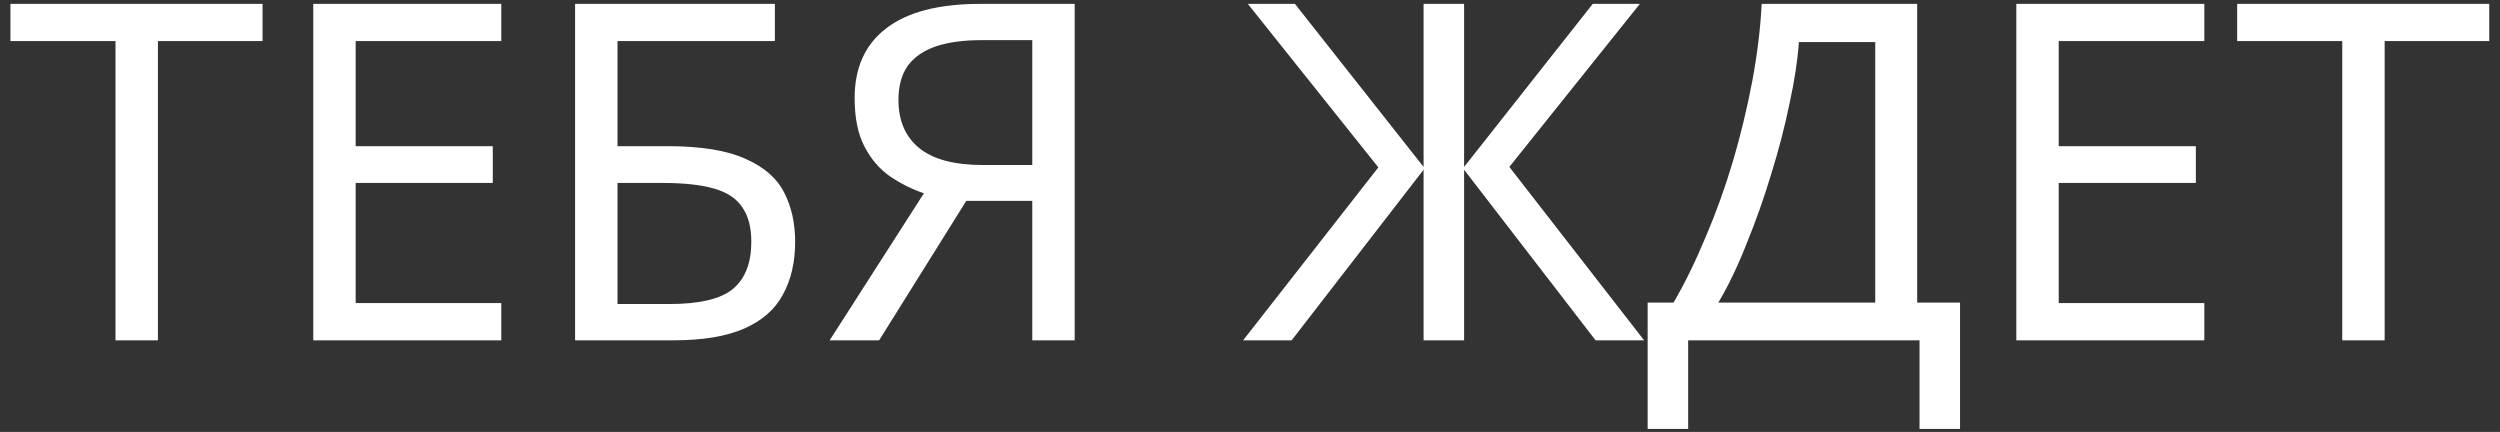 <?xml version="1.0" encoding="UTF-8"?> <svg xmlns="http://www.w3.org/2000/svg" width="191" height="33" viewBox="0 0 191 33" fill="none"><rect x="0" y="0" width="191" height="33" fill="#333333" stroke="none"/><path d="M12.066 26H8.825V3.14H0.797V0.296H20.058V3.14H12.066V26ZM38.297 26H23.933V0.296H38.297V3.14H27.173V11.168H37.649V13.976H27.173V23.156H38.297V26ZM43.937 26V0.296H59.201V3.14H47.177V11.168H50.993C53.561 11.168 55.553 11.492 56.969 12.14C58.385 12.764 59.369 13.628 59.921 14.732C60.473 15.812 60.749 17.06 60.749 18.476C60.749 20.036 60.437 21.38 59.813 22.508C59.213 23.636 58.229 24.5 56.861 25.1C55.493 25.7 53.693 26 51.461 26H43.937ZM51.137 23.228C53.441 23.228 55.061 22.844 55.997 22.076C56.933 21.284 57.401 20.084 57.401 18.476C57.401 17.372 57.173 16.496 56.717 15.848C56.285 15.176 55.565 14.696 54.557 14.408C53.573 14.12 52.253 13.976 50.597 13.976H47.177V23.228H51.137ZM73.826 15.344L67.166 26H63.386L70.586 14.768C69.674 14.456 68.81 14.024 67.994 13.472C67.202 12.92 66.554 12.164 66.05 11.204C65.546 10.244 65.294 9.008 65.294 7.496C65.294 5.168 66.098 3.392 67.706 2.168C69.314 0.92 71.714 0.296 74.906 0.296H82.106V26H78.866V15.344H73.826ZM74.978 3.068C73.61 3.068 72.458 3.224 71.522 3.536C70.586 3.848 69.866 4.34 69.362 5.012C68.882 5.684 68.642 6.56 68.642 7.64C68.642 9.224 69.17 10.448 70.226 11.312C71.282 12.176 72.914 12.608 75.122 12.608H78.866V3.068H74.978ZM105.306 12.788L95.334 0.296H98.933L108.762 12.752V0.296H111.858V12.752L121.686 0.296H125.286L115.314 12.752L125.61 26H121.902L111.858 12.968V26H108.762V12.968L98.681 26H94.974L105.306 12.788ZM146.472 0.296V23.12H149.748V32.768H146.652V26H128.976V32.768H125.88V23.12H127.86C128.724 21.632 129.54 19.964 130.308 18.116C131.1 16.268 131.796 14.336 132.396 12.32C132.996 10.28 133.488 8.24 133.872 6.2C134.256 4.16 134.496 2.192 134.592 0.296H146.472ZM137.436 3.212C137.34 4.604 137.1 6.176 136.716 7.928C136.356 9.68 135.888 11.48 135.312 13.328C134.76 15.152 134.136 16.916 133.44 18.62C132.768 20.324 132.048 21.824 131.28 23.12H143.268V3.212H137.436ZM168.411 26H154.047V0.296H168.411V3.14H157.287V11.168H167.763V13.976H157.287V23.156H168.411V26ZM182.187 26H178.947V3.14H170.919V0.296H190.179V3.14H182.187V26Z" fill="white"></path></svg> 